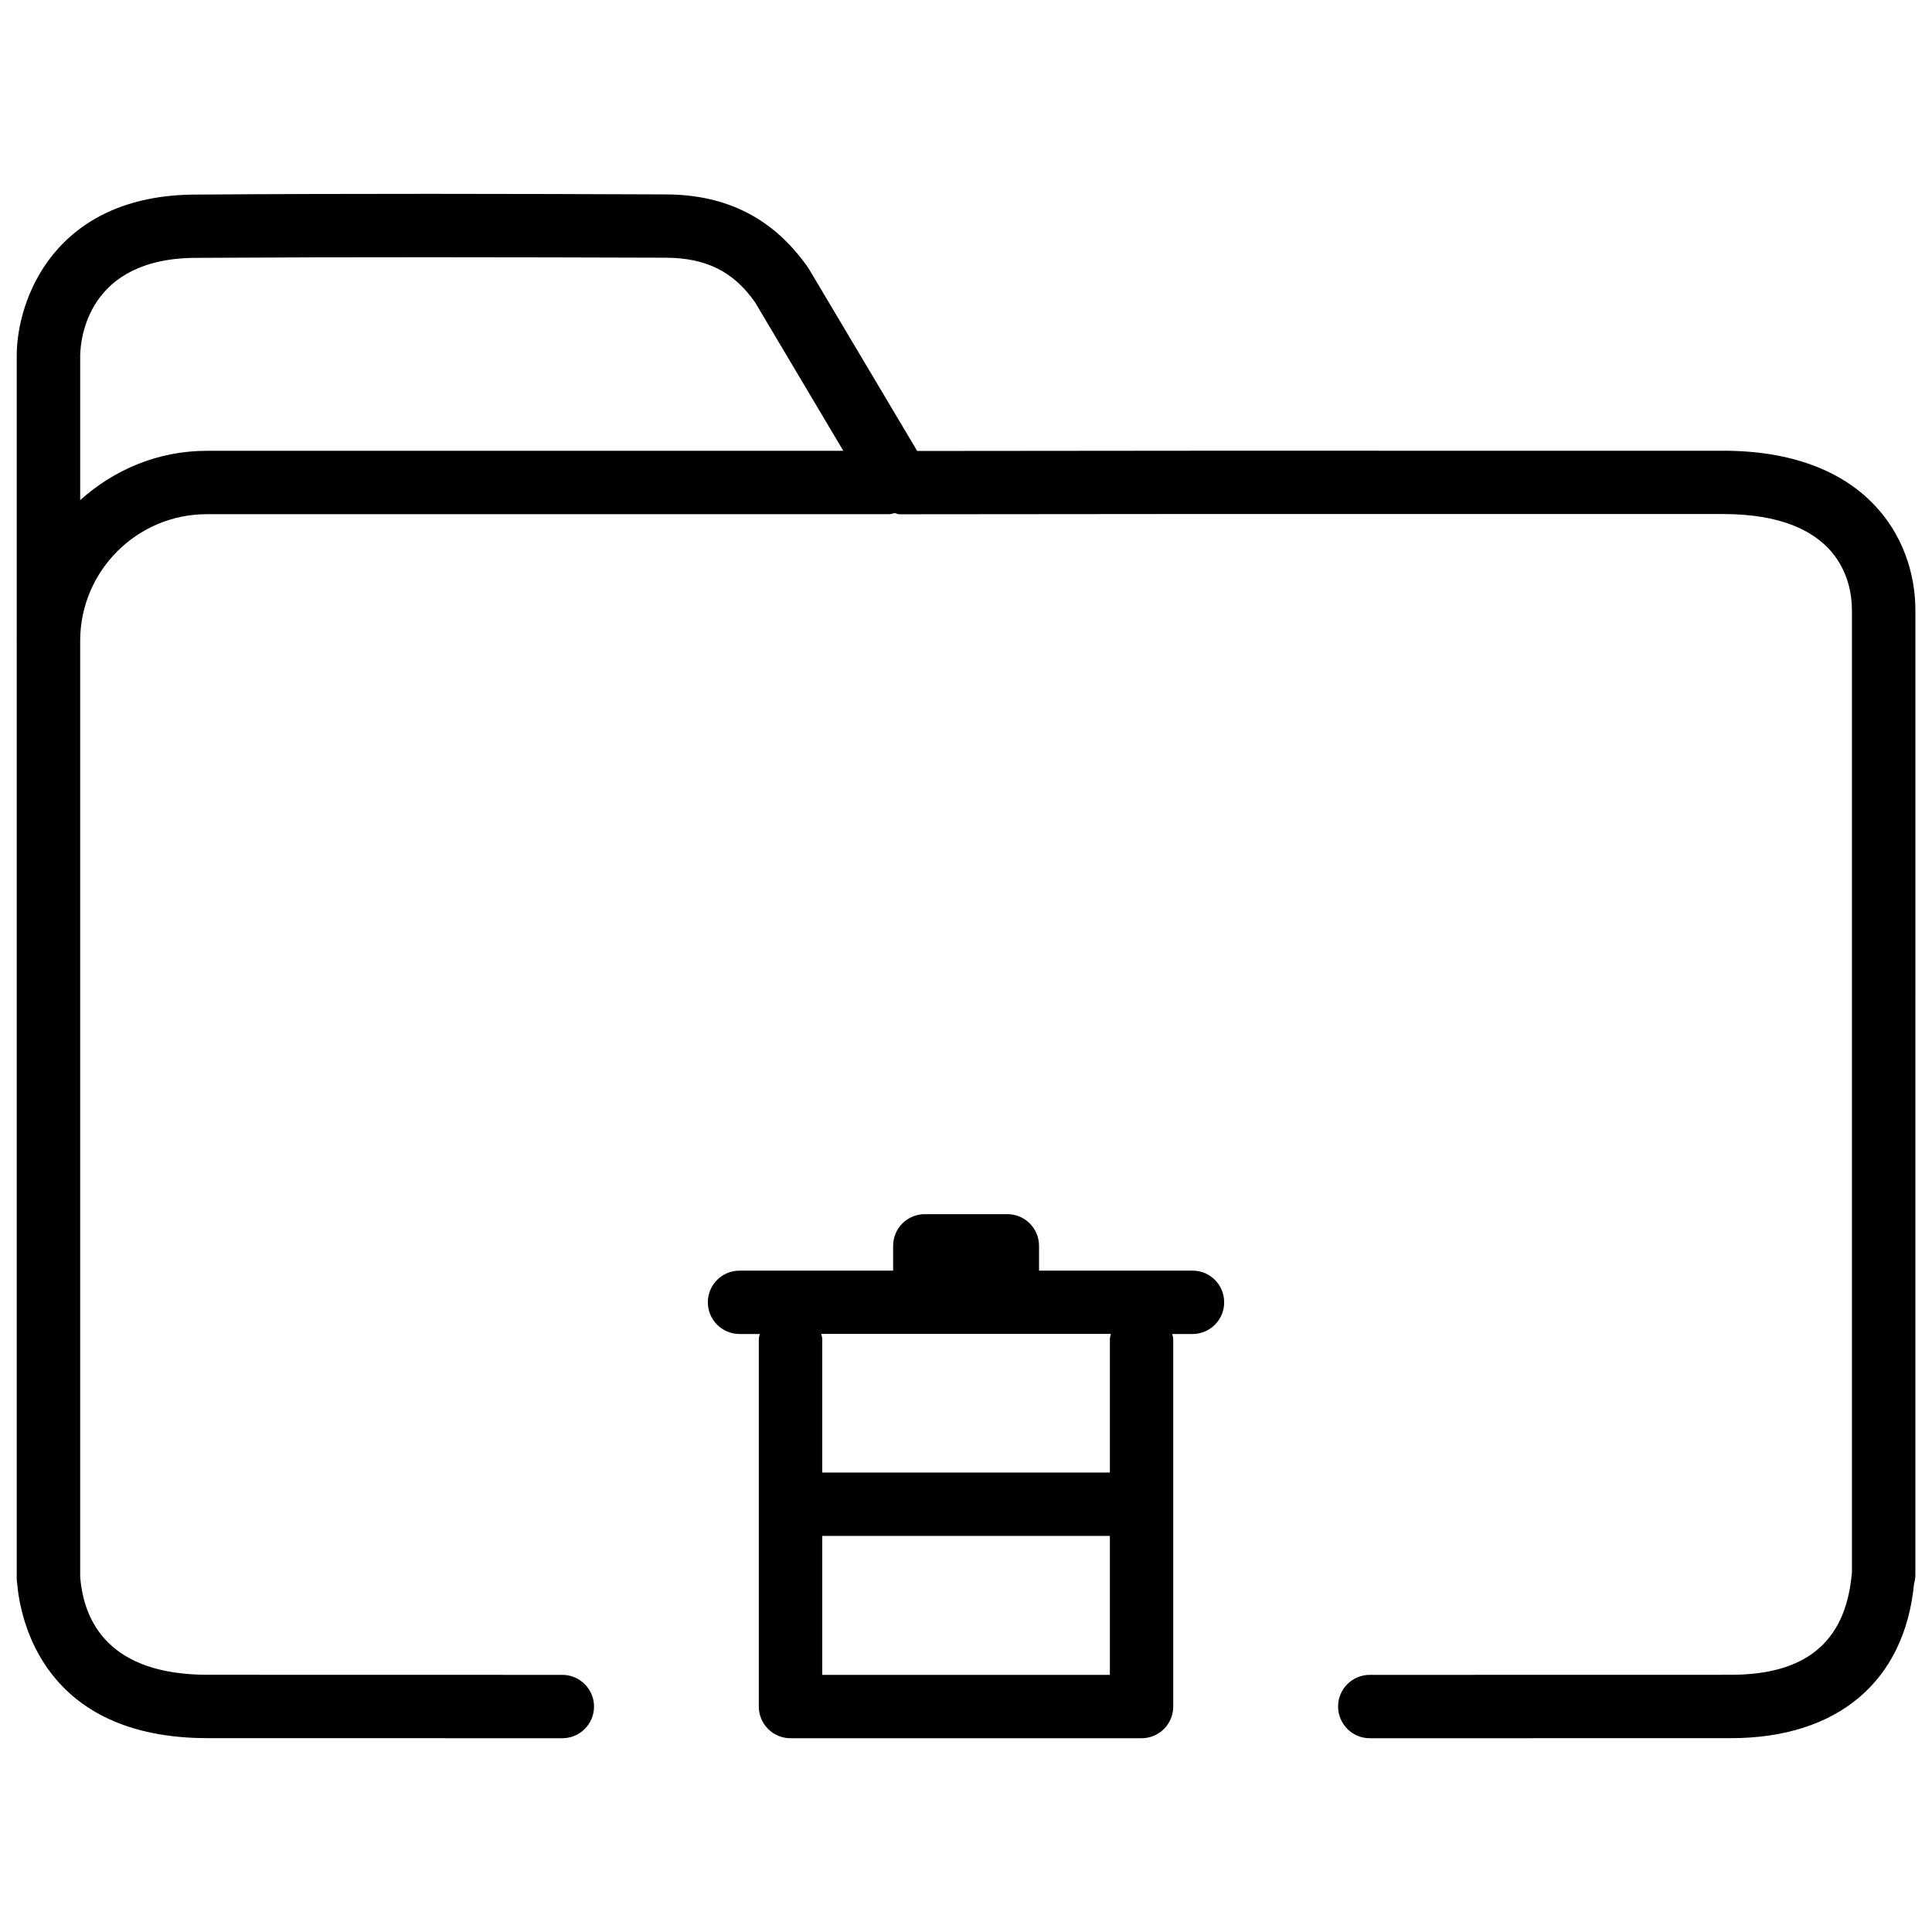 <?xml version="1.0" encoding="UTF-8"?>
<!-- The Best Svg Icon site in the world: iconSvg.co, Visit us! https://iconsvg.co -->
<svg width="800px" height="800px" version="1.1" viewBox="144 144 512 512" xmlns="http://www.w3.org/2000/svg">
 <defs>
  <clipPath id="a">
   <path d="m148.09 195h503.81v410h-503.81z"/>
  </clipPath>
 </defs>
 <path d="m460.04 480.73h-40.684v-6.57c0-4.641-3.777-8.398-8.398-8.398h-21.871c-4.641 0-8.398 3.758-8.398 8.398v6.57h-40.703c-4.641 0-8.398 3.758-8.398 8.398 0 4.641 3.777 8.398 8.398 8.398h5.375c-0.082 0.461-0.273 0.859-0.273 1.344v97.383c0 4.641 3.777 8.398 8.398 8.398h93.035c4.641 0 8.398-3.758 8.398-8.398v-97.383c0-0.484-0.188-0.883-0.273-1.344h5.375c4.641 0 8.398-3.758 8.398-8.398-0.004-4.641-3.738-8.398-8.379-8.398zm-98.137 107.12v-36.82h76.223v36.82zm76.223-89.004v35.395h-76.223v-35.395c0-0.484-0.188-0.883-0.273-1.344h76.77c-0.086 0.461-0.273 0.879-0.273 1.344z"/>
 <g clip-path="url(#a)">
  <path d="m600.6 263.45h-58.211c-51.789-0.02-103.57-0.02-155.32 0.062l-28.844-48.492c-9.129-13.078-21.496-19.457-37.824-19.5-41.48-0.168-82.961-0.254-124.36 0.043-37.641 0-47.609 27.918-47.609 42.699v75.402c0 0.062-0.02 0.125-0.02 0.211 0 0.043 0.02 0.062 0.02 0.105v248.29c0 0.441 0.043 0.883 0.105 1.301 0.84 9.637 6.949 41.059 50.508 41.059l93.98 0.02c4.641 0 8.398-3.758 8.398-8.398s-3.777-8.398-8.398-8.398l-93.98-0.02c-26.07 0-32.77-13.98-33.777-25.715 0-0.105-0.02-0.211-0.02-0.336v-248.14c0.105-18.43 15.113-33.379 33.566-33.379h180.87c0.504 0 0.922-0.211 1.406-0.293 0.418 0.062 0.777 0.316 1.195 0.316h0.02c53.363-0.082 106.72-0.082 160.09-0.062h58.211c30.859 0 34.176 17.887 34.176 25.566v255.03c-0.043 0.355-0.082 0.672-0.105 0.859-1.785 17.59-12.238 26.156-31.992 26.156l-95.684 0.02c-4.641 0-8.398 3.758-8.398 8.398 0.02 4.641 3.777 8.398 8.398 8.398l95.684-0.02c28.316 0 46.055-15.031 48.555-40.914 0.23-0.777 0.355-1.574 0.355-2.371l0.004-255.56c0-19.543-13.375-42.34-50.992-42.34zm-435.35 13.098v-38.246c0.062-4.324 1.844-25.969 30.855-25.969 41.355-0.25 82.773-0.168 124.25-0.039 10.871 0.039 18.074 3.734 23.742 11.816l23.387 39.359h-168.67c-12.953 0-24.648 5.039-33.566 13.078z"/>
 </g>
</svg>